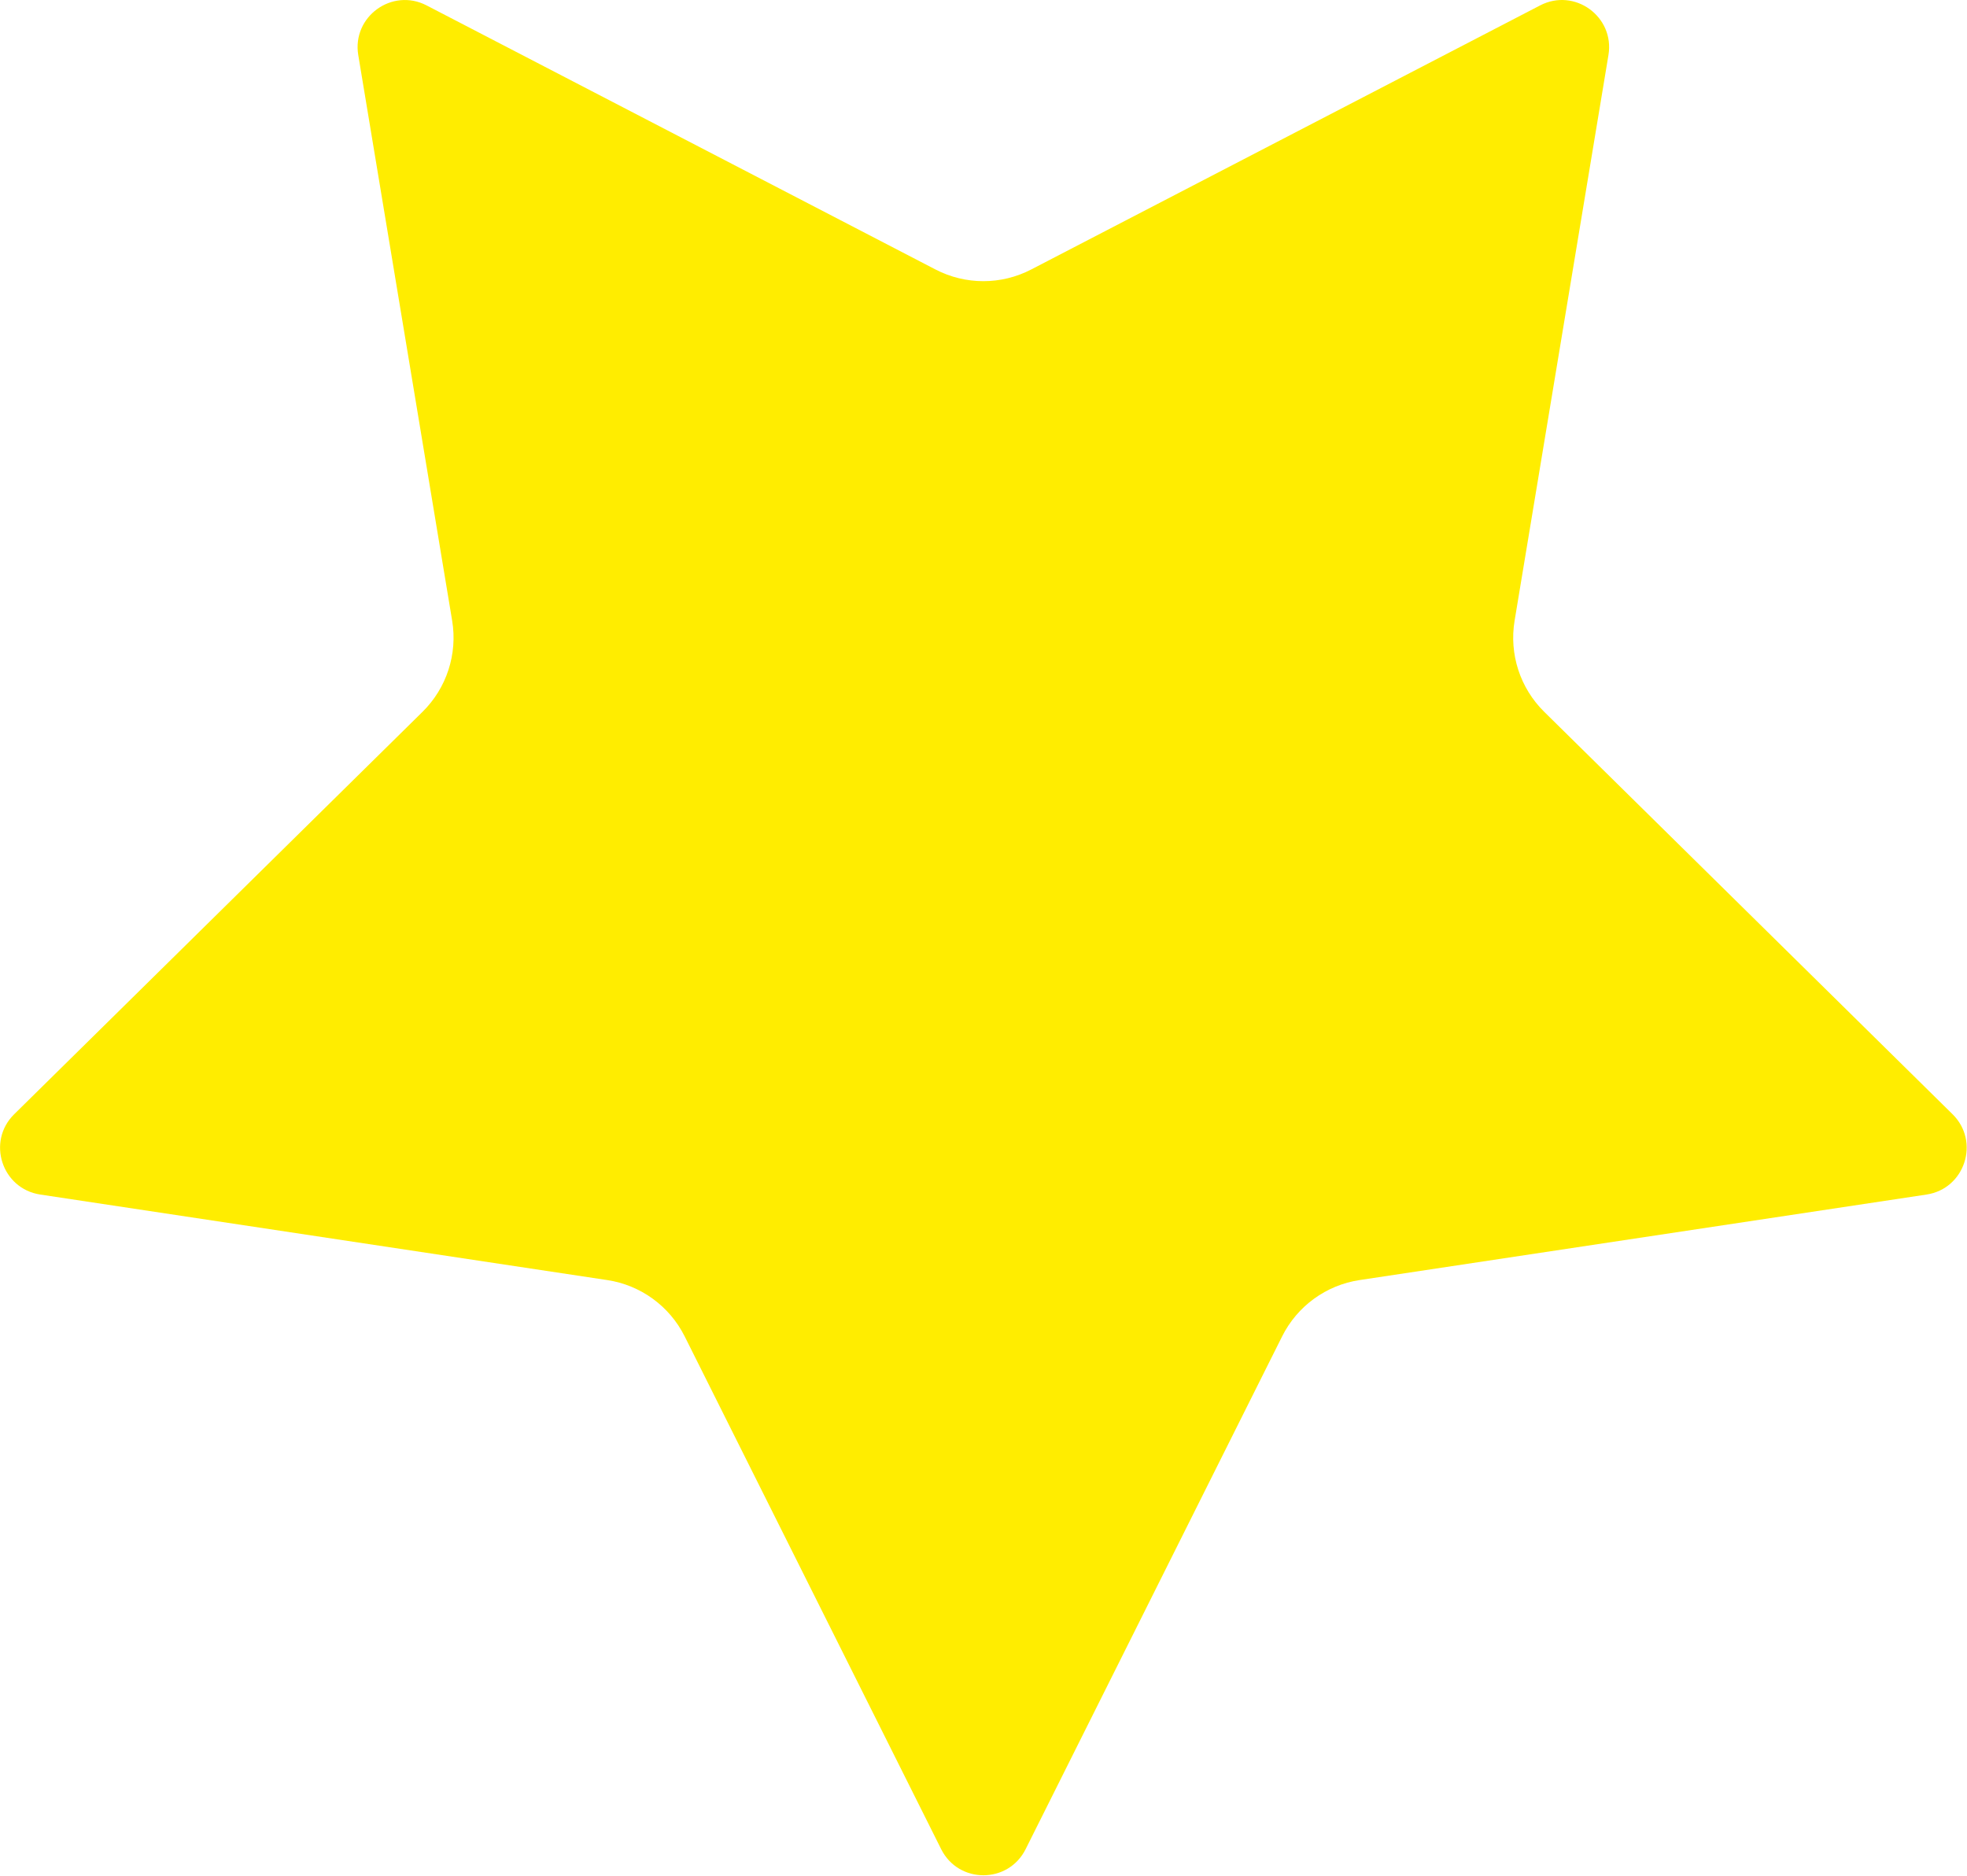 <?xml version="1.0" encoding="UTF-8"?> <svg xmlns="http://www.w3.org/2000/svg" width="473" height="451" viewBox="0 0 473 451" fill="none"><path d="M247.98 64.79L370.35 1.3C378.65 -3.01 388.31 4.01 386.78 13.24L364.21 149.24C362.88 157.26 365.53 165.43 371.33 171.14L469.53 267.9C476.19 274.47 472.5 285.82 463.26 287.21L326.94 307.77C318.9 308.98 311.95 314.03 308.31 321.31L246.63 444.6C242.45 452.97 230.51 452.97 226.32 444.6L164.64 321.31C161 314.03 154.05 308.98 146.01 307.77L9.69 287.21C0.44 285.82 -3.25 274.46 3.41 267.9L101.61 171.14C107.4 165.43 110.06 157.26 108.73 149.24L86.15 13.24C84.62 4.01 94.28 -3 102.58 1.3L224.95 64.79C232.17 68.54 240.76 68.54 247.98 64.79Z" fill="#FFED00"></path></svg> 